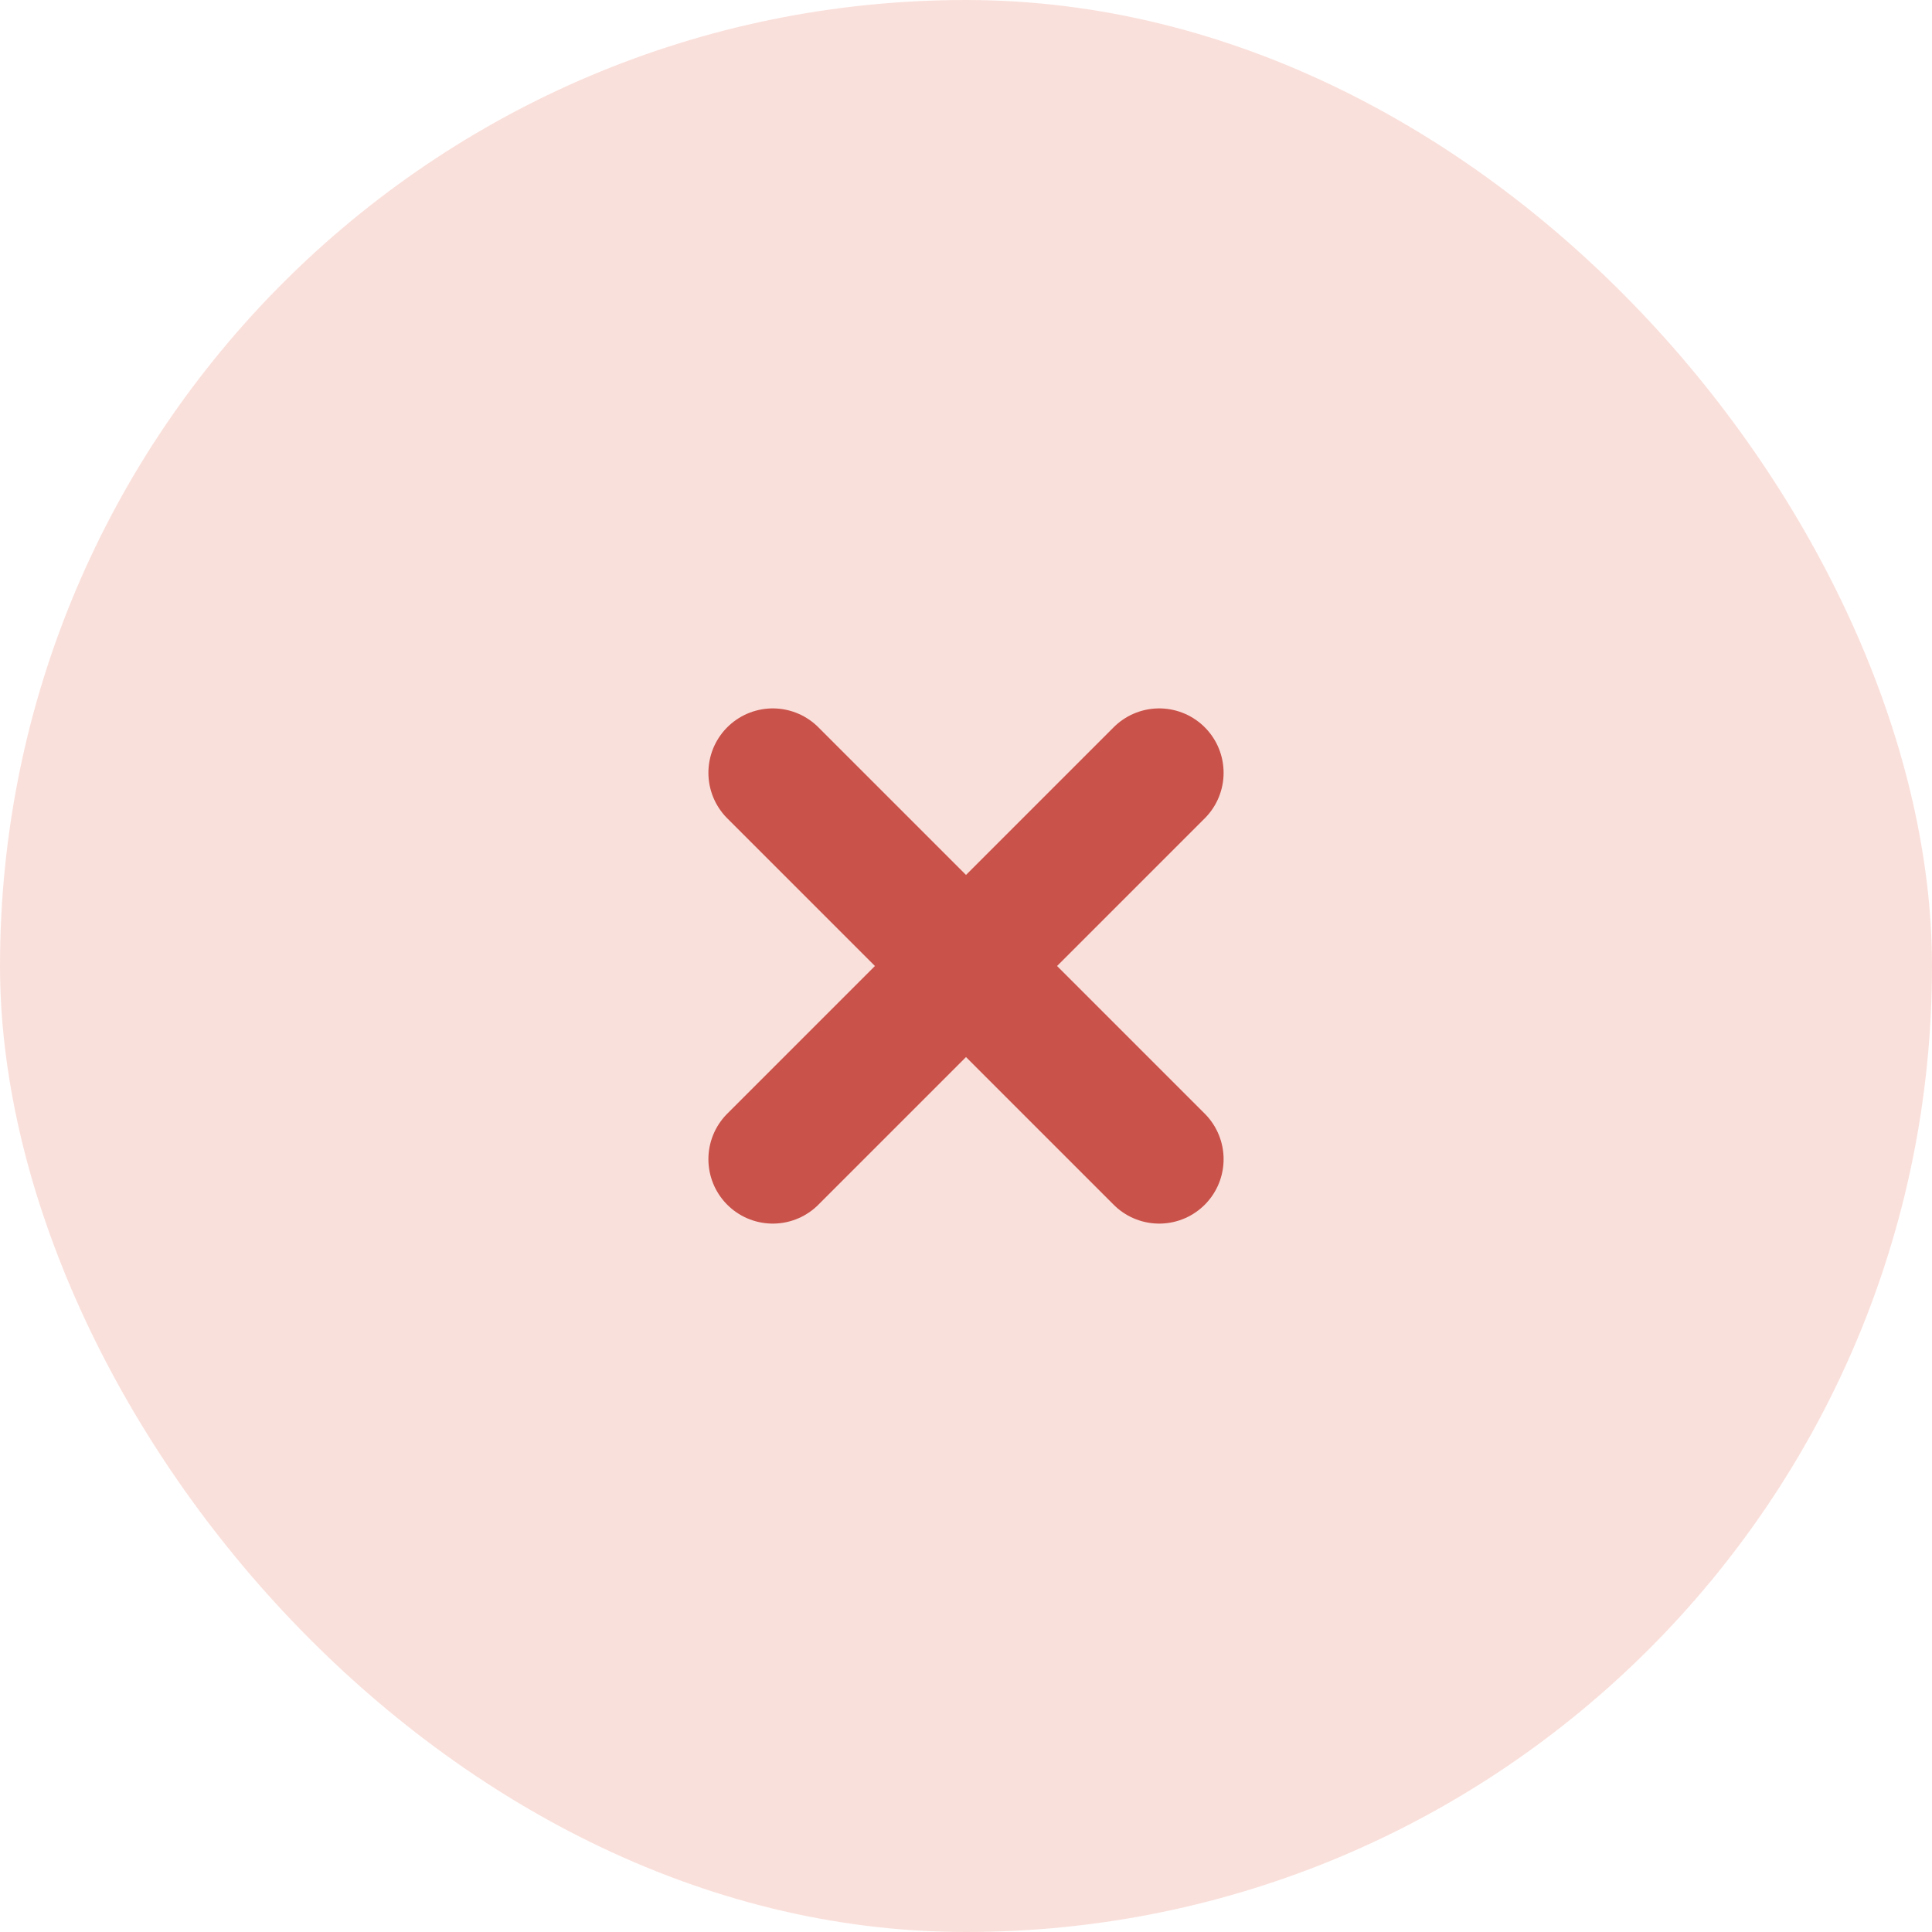 <svg xmlns="http://www.w3.org/2000/svg" width="105" height="105" viewBox="0 0 105 105" fill="none"><rect width="105" height="105" rx="52.5" fill="#FAE0DB"></rect><path d="M63 42L42 63ZM42 42L63 63Z" fill="#FAE0DB"></path><path d="M63 42L42 63M42 42L63 63" stroke="#C9524A" stroke-width="7" stroke-linecap="round" stroke-linejoin="round"></path></svg>